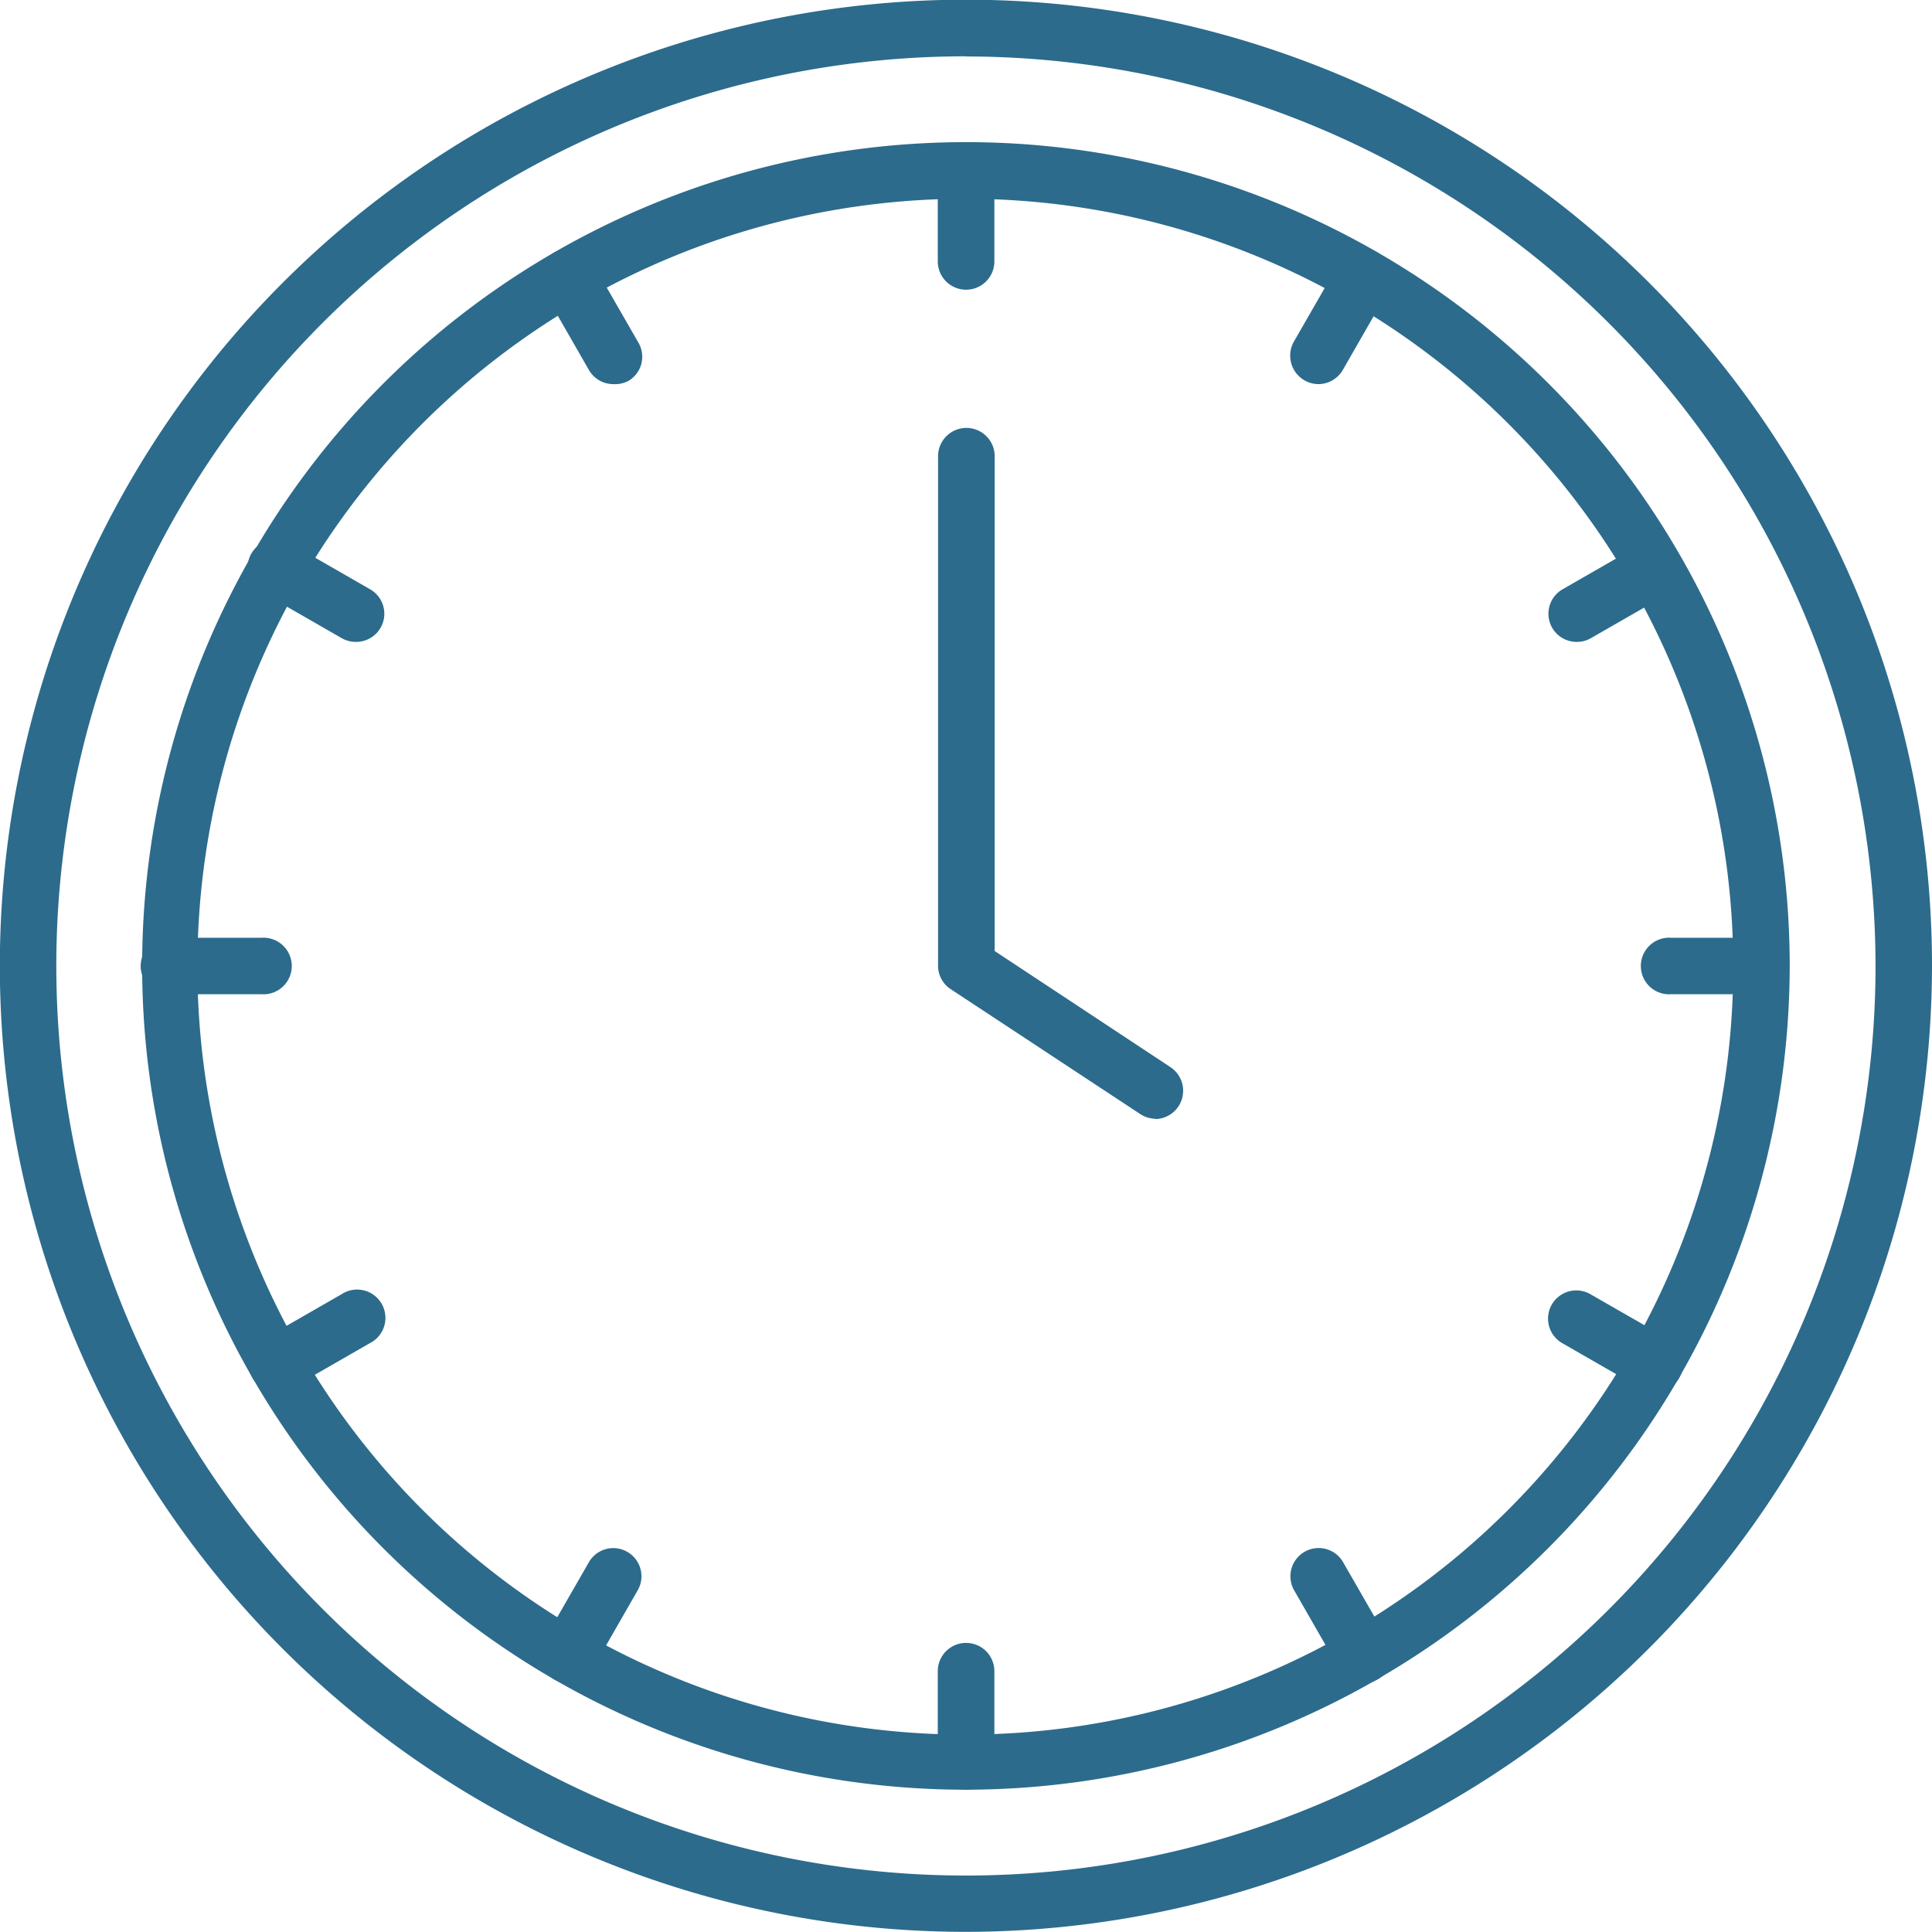 <svg id="Layer_1" data-name="Layer 1" xmlns="http://www.w3.org/2000/svg" viewBox="0 0 128.31 128.31">
    <defs>
        <style>
            .cls-1{fill:#2c6b8c}
        </style>
    </defs>
    <path class="cls-1" d="M306.43 450.56a54.71 54.71 0 1 1 54.7-54.7 54.77 54.77 0 0 1-54.7 54.7zm0-105.66a51 51 0 1 0 50.95 51 51 51 0 0 0-50.95-51z" transform="translate(-242.27 -331.7)"/>
    <path class="cls-1" d="M306.43 460a64.16 64.16 0 1 1 64.15-64.15A64.23 64.23 0 0 1 306.43 460zm0-124.56a60.41 60.41 0 1 0 60.4 60.41 60.47 60.47 0 0 0-60.4-60.4z" transform="translate(-242.27 -331.7)"/>
    <path class="cls-1" d="M306.43 350.94a1.88 1.88 0 0 1-1.88-1.88v-6a1.88 1.88 0 0 1 3.76 0v6a1.88 1.88 0 0 1-1.88 1.88zM283 357.21a1.86 1.86 0 0 1-1.62-.94l-3-5.23a1.87 1.87 0 0 1 3.25-1.87l3 5.22A1.86 1.86 0 0 1 284 357a1.91 1.91 0 0 1-1 .21zm-17.1 17.12a1.89 1.89 0 0 1-.94-.25l-5.22-3a1.88 1.88 0 1 1 1.88-3.25l5.22 3a1.87 1.87 0 0 1-.94 3.5zm-6.27 23.4h-6a1.88 1.88 0 1 1 0-3.75h6a1.88 1.88 0 1 1 0 3.75zm1.05 26.42a1.87 1.87 0 0 1-.94-3.5l5.22-3a1.88 1.88 0 1 1 1.88 3.25l-5.22 3a1.89 1.89 0 0 1-.94.25zM280 443.48a1.83 1.83 0 0 1-.93-.25 1.87 1.87 0 0 1-.69-2.56l3-5.22a1.87 1.87 0 1 1 3.24 1.87l-3 5.23a1.88 1.88 0 0 1-1.62.93zm26.43 7.08a1.88 1.88 0 0 1-1.88-1.87v-6a1.88 1.88 0 0 1 3.76 0v6a1.88 1.88 0 0 1-1.88 1.87zm26.41-7.08a1.87 1.87 0 0 1-1.62-.93l-3-5.23a1.87 1.87 0 0 1 3.25-1.87l3 5.22a1.88 1.88 0 0 1-1.63 2.81zm19.34-19.33a1.89 1.89 0 0 1-.94-.25l-5.22-3a1.87 1.87 0 1 1 1.87-3.25l5.23 3a1.88 1.88 0 0 1-.94 3.5zm7.08-26.42h-6a1.88 1.88 0 1 1 0-3.75h6a1.88 1.88 0 0 1 0 3.75zM347 374.33a1.87 1.87 0 0 1-.94-3.5l5.22-3a1.88 1.88 0 0 1 1.88 3.25l-5.23 3a1.83 1.83 0 0 1-.93.25zm-17.17-17.12a1.89 1.89 0 0 1-1.63-2.82l3-5.22a1.87 1.87 0 0 1 3.25 1.87l-3 5.23a1.88 1.88 0 0 1-1.62.94zM319 406a1.88 1.88 0 0 1-1-.31l-12.58-8.29a1.85 1.85 0 0 1-.85-1.56V362a1.88 1.88 0 0 1 3.76 0v32.86l11.67 7.71a1.88 1.88 0 0 1-1 3.45z" transform="translate(-242.27 -331.7)"/>
</svg>
